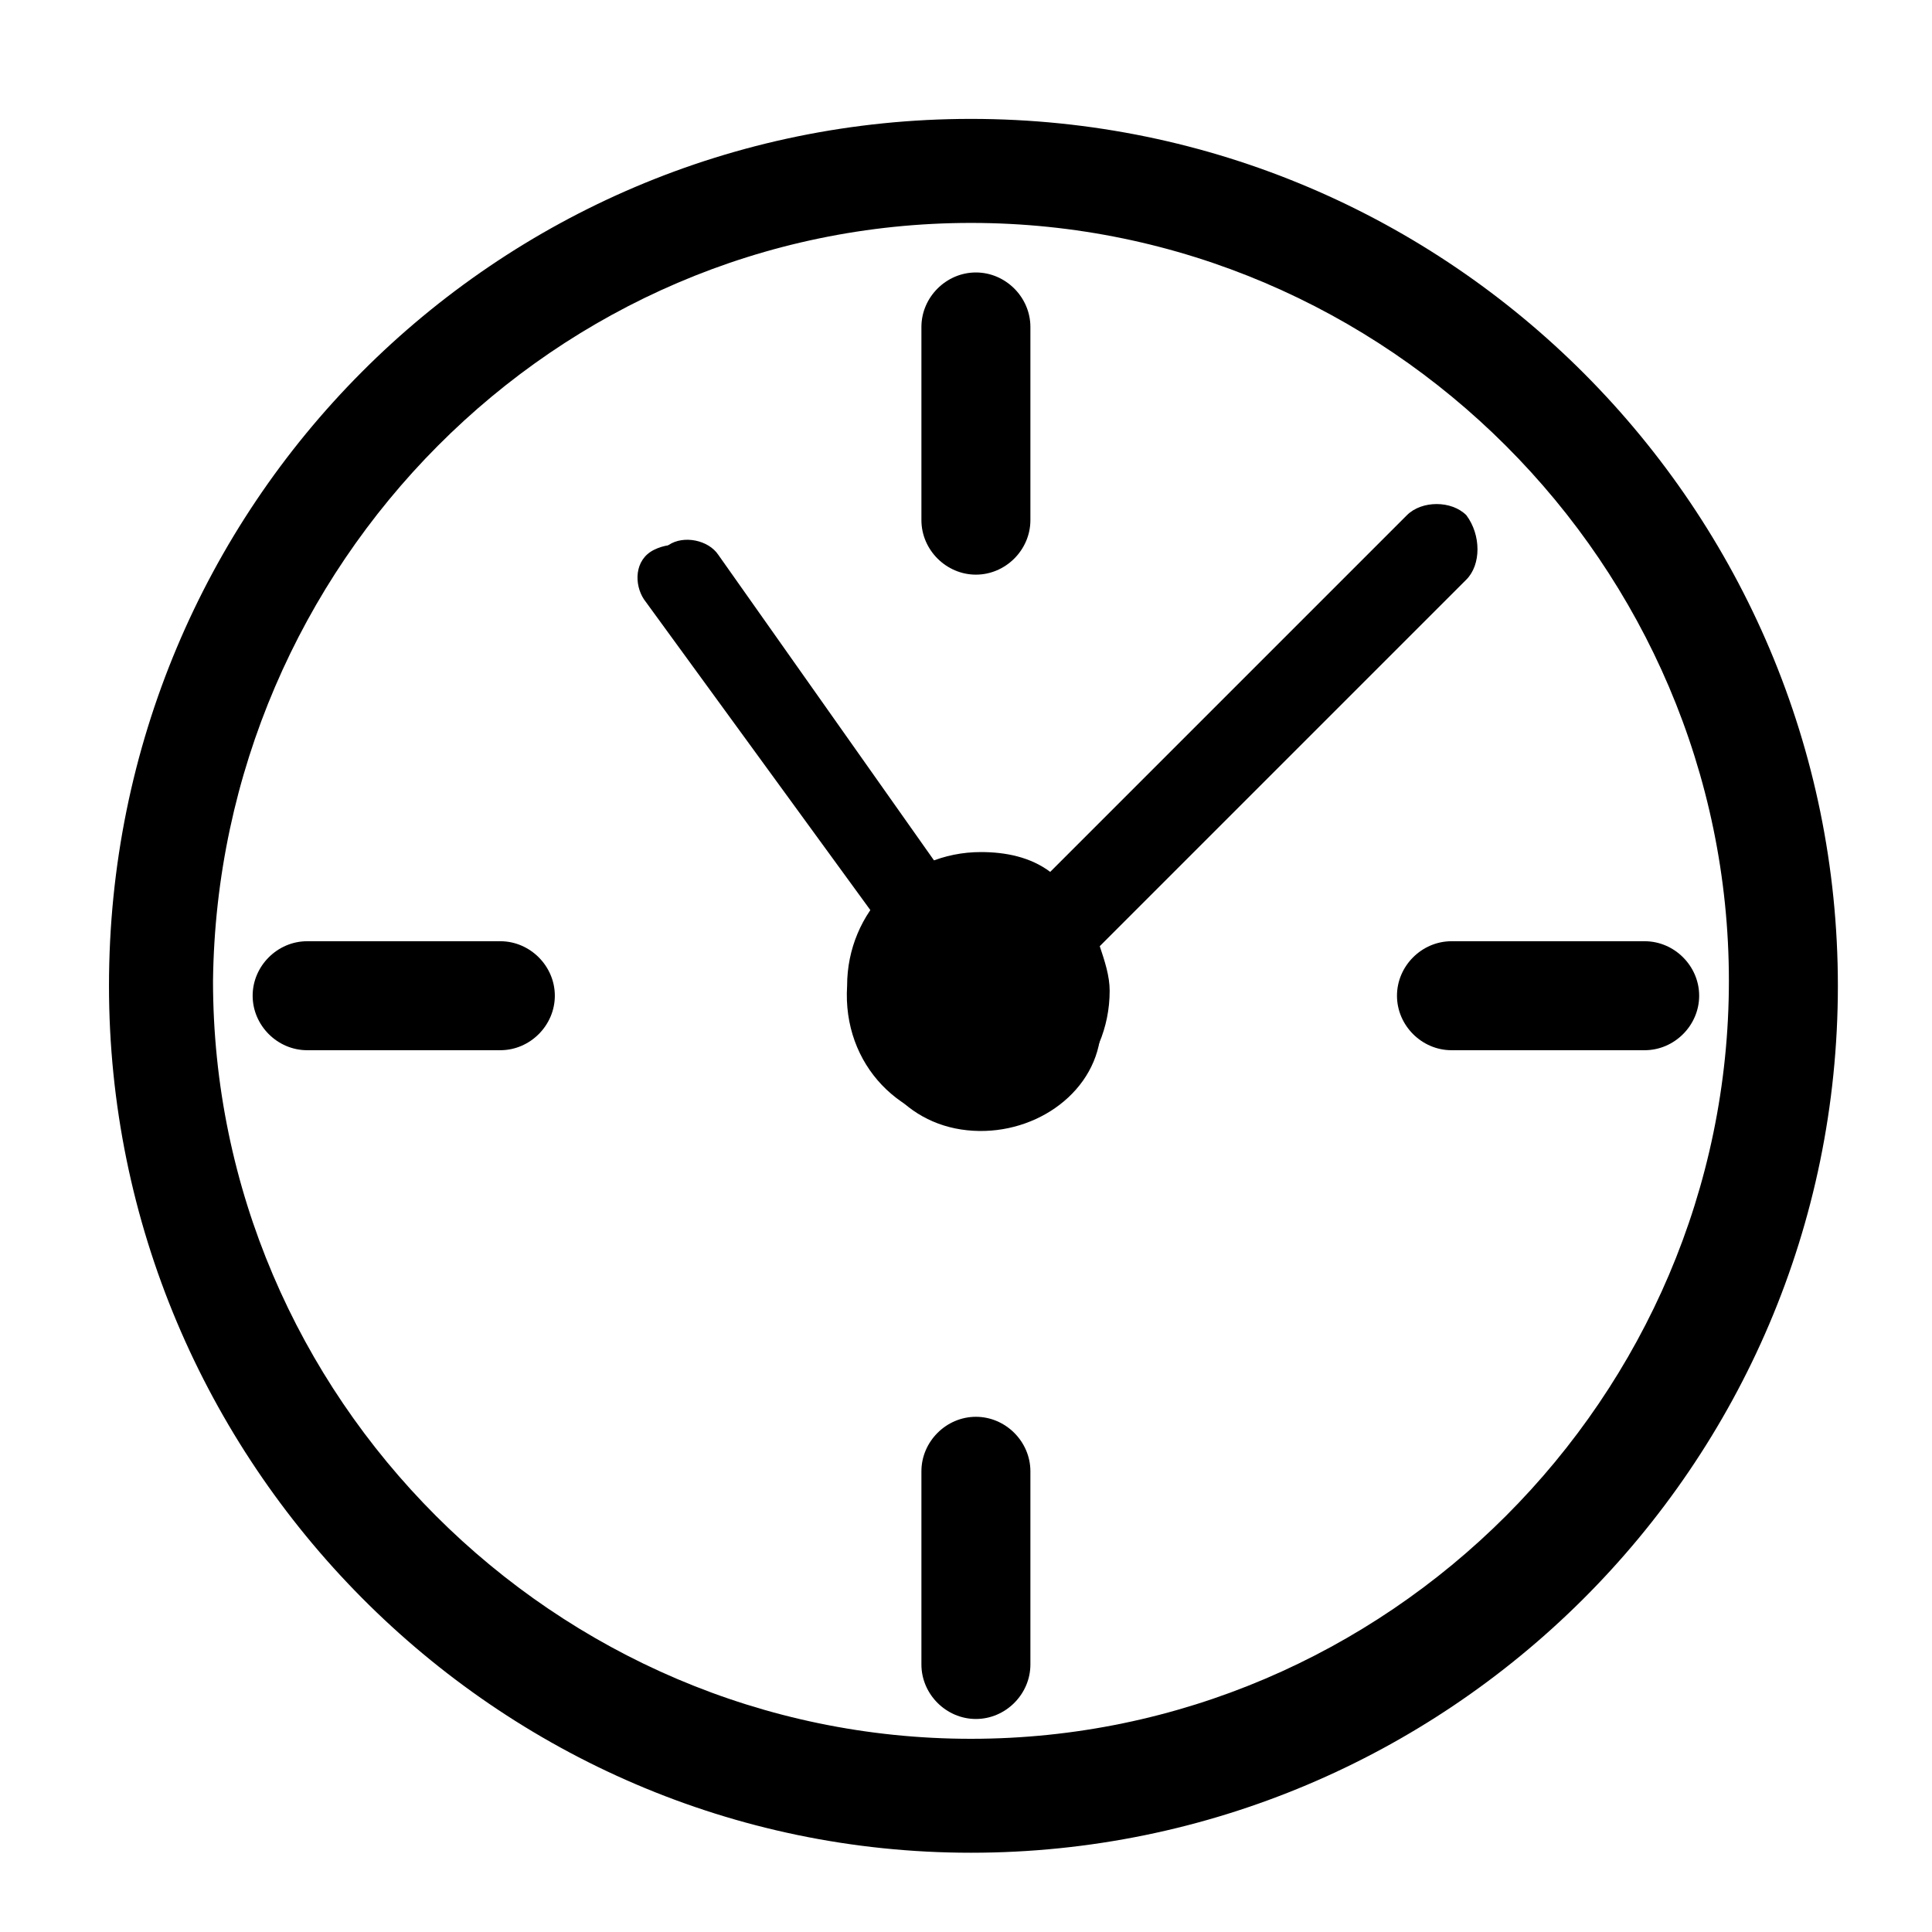 <?xml version="1.0" encoding="utf-8"?>
<!-- Generator: Adobe Illustrator 29.0.1, SVG Export Plug-In . SVG Version: 9.03 Build 54978)  -->
<!DOCTYPE svg PUBLIC "-//W3C//DTD SVG 1.1//EN" "http://www.w3.org/Graphics/SVG/1.1/DTD/svg11.dtd">
<svg version="1.1" id="Ebene_1" xmlns:x="http://ns.adobe.com/Extensibility/1.0/" xmlns:i="http://ns.adobe.com/AdobeIllustrator/10.0/" xmlns:graph="http://ns.adobe.com/Graphs/1.0/"
	 xmlns="http://www.w3.org/2000/svg" xmlns:xlink="http://www.w3.org/1999/xlink" x="0px" y="0px" viewBox="0 0 39 39"
	 style="enable-background:new 0 0 39 39;" xml:space="preserve">
<style type="text/css">
	.Schlagschatten{fill:none;}
	.Schein_x0020_nach_x0020_außen_x0020__x002D__x0020_5_x0020_Pt_x002E_{fill:none;}
	.Blauer_x0020_Neonrahmen{fill:none;stroke:#8AACDA;stroke-width:7;stroke-linecap:round;stroke-linejoin:round;}
	.Lichter_x0020_Chrom{fill:url(#SVGID_1_);stroke:#FFFFFF;stroke-width:0.363;stroke-miterlimit:1;}
	.Jive_GS{fill:#FFDD00;}
	.Alyssa_GS{fill:#A6D0E4;}
</style>
<linearGradient id="SVGID_1_" gradientUnits="userSpaceOnUse" x1="0" y1="0" x2="6.123234e-17" y2="-1">
	<stop  offset="0" style="stop-color:#656565"/>
	<stop  offset="0.618" style="stop-color:#1B1B1B"/>
	<stop  offset="0.629" style="stop-color:#545454"/>
	<stop  offset="0.983" style="stop-color:#3E3E3E"/>
</linearGradient>
<g>
	<path d="M19.7,28.6c-0.6,0-1.1,0.5-1.1,1.1v3.9c0,0.6,0.5,1.1,1.1,1.1c0.6,0,1.1-0.5,1.1-1.1v-3.9C20.8,29.1,20.3,28.6,19.7,28.6z"
		/>
	<path d="M19.6,37.4c9.6,0,17.5-7.8,17.5-17.5c0-9.6-7.8-17.5-17.5-17.5C10,2.4,2.2,10.2,2.2,19.9C2.2,29.5,10,37.4,19.6,37.4z
		 M19.6,4.5c8.4,0,15.3,6.9,15.3,15.3c0,8.4-6.9,15.3-15.3,15.3c-8.4,0-15.3-6.9-15.3-15.3C4.4,11.4,11.2,4.5,19.6,4.5z"/>
	<path d="M11.2,20.1c0-0.6-0.5-1.1-1.1-1.1H6.2c-0.6,0-1.1,0.5-1.1,1.1c0,0.6,0.5,1.1,1.1,1.1h3.9C10.7,21.2,11.2,20.7,11.2,20.1z"
		/>
	<path d="M19.7,22.7c1.5,0,2.7-1.2,2.7-2.7c0-0.3-0.1-0.6-0.2-0.9l7.4-7.4c0.3-0.3,0.3-0.9,0-1.3c-0.3-0.3-0.9-0.3-1.2,0l-7.2,7.2
		c-0.4-0.3-0.9-0.4-1.4-0.4c-1.5,0-2.7,1.2-2.7,2.7C17,21.5,18.2,22.7,19.7,22.7z"/>
	<path d="M21.9,20.5c0.2-1.2-0.6-2.3-1.8-2.5c-0.3-0.1-0.5-0.1-0.8,0l-4.8-6.8c-0.2-0.3-0.7-0.4-1-0.2c-0.3,0.2-0.4,0.6-0.2,1
		l4.7,6.7c-0.3,0.3-0.5,0.6-0.6,1c-0.2,1.2,0.6,2.3,1.8,2.5C20.5,22.4,21.6,21.6,21.9,20.5z"/>
	<path d="M19.7,11.6c0.6,0,1.1-0.5,1.1-1.1V6.6c0-0.6-0.5-1.1-1.1-1.1c-0.6,0-1.1,0.5-1.1,1.1v3.9C18.6,11.1,19.1,11.6,19.7,11.6z"
		/>
	<path d="M28.2,20.1c0,0.6,0.5,1.1,1.1,1.1h3.9c0.6,0,1.1-0.5,1.1-1.1c0-0.6-0.5-1.1-1.1-1.1h-3.9C28.7,19,28.2,19.5,28.2,20.1z"/>
	<path d="M22.2,21c0.2-1.2-0.6-2.4-1.9-2.6c-0.3-0.1-0.6-0.1-0.8,0l-5.2-7.1c-0.2-0.3-0.7-0.4-1.1-0.2c-0.4,0.2-0.4,0.7-0.2,1l5.1,7
		c-0.3,0.3-0.5,0.7-0.6,1.1c-0.2,1.2,0.6,2.4,1.9,2.6S22,22.2,22.2,21z"/>
</g>
</svg>
